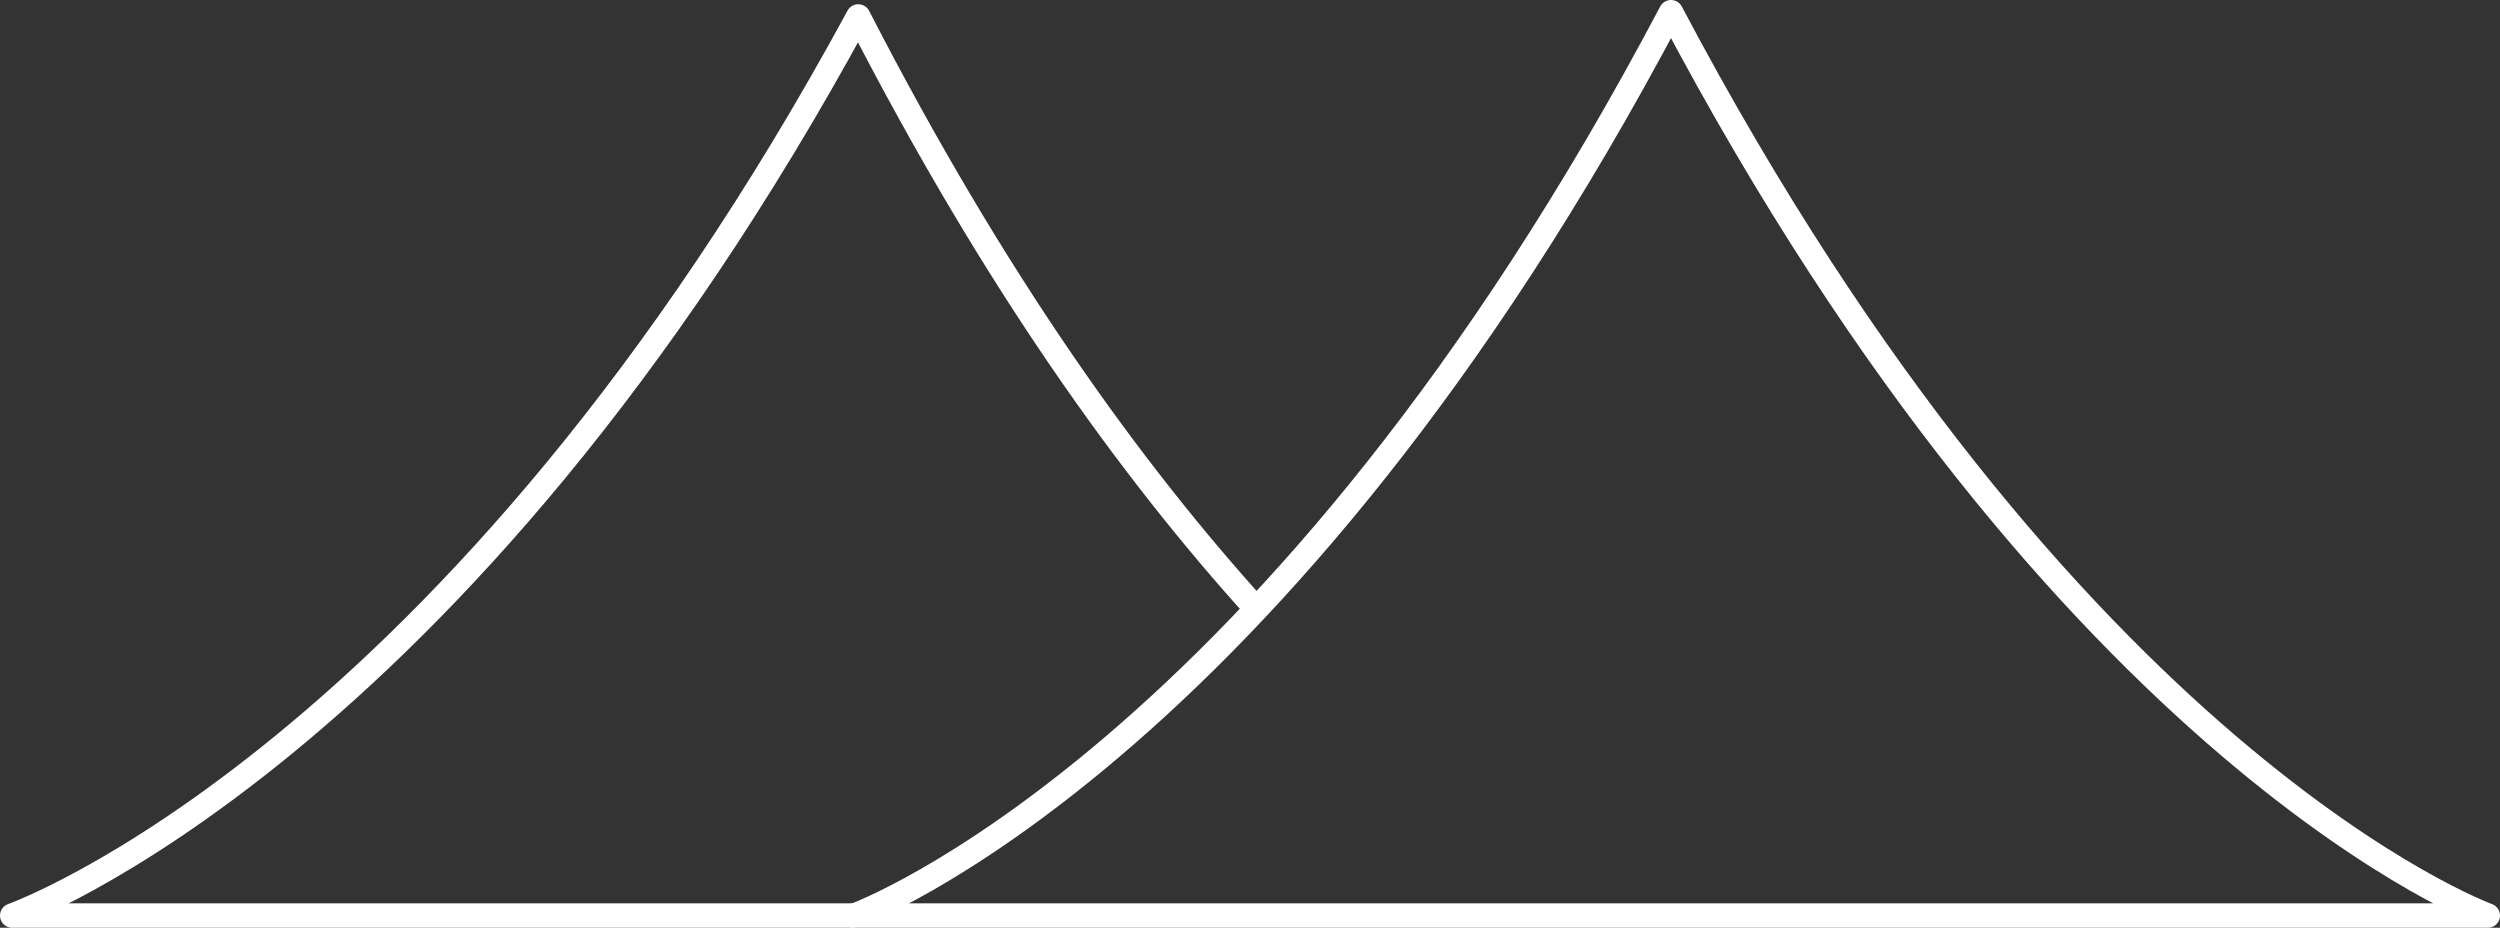 <?xml version="1.0" encoding="UTF-8"?>
<svg xmlns="http://www.w3.org/2000/svg" id="b" viewBox="0 0 153.65 57.02">
  <rect x="0" y="0" width="153.65" height="57.02" fill="#333333" stroke="none"/>
  <defs>
    <style>.c{fill:none;stroke:#fff;stroke-linejoin:round;stroke-width:1.5px;}</style>
  </defs>
  <path class="c" d="M77.22,37.43c-7.68-8.49-16.03-20-24.47-36.42C28.01,46.61.75,56.27.75,56.27h51.76"></path>
  <path class="c" d="M102.7.75c-24.34,46.11-50.19,55.52-50.19,55.52h100.39S127.05,46.86,102.7.75Z"></path>
</svg>
